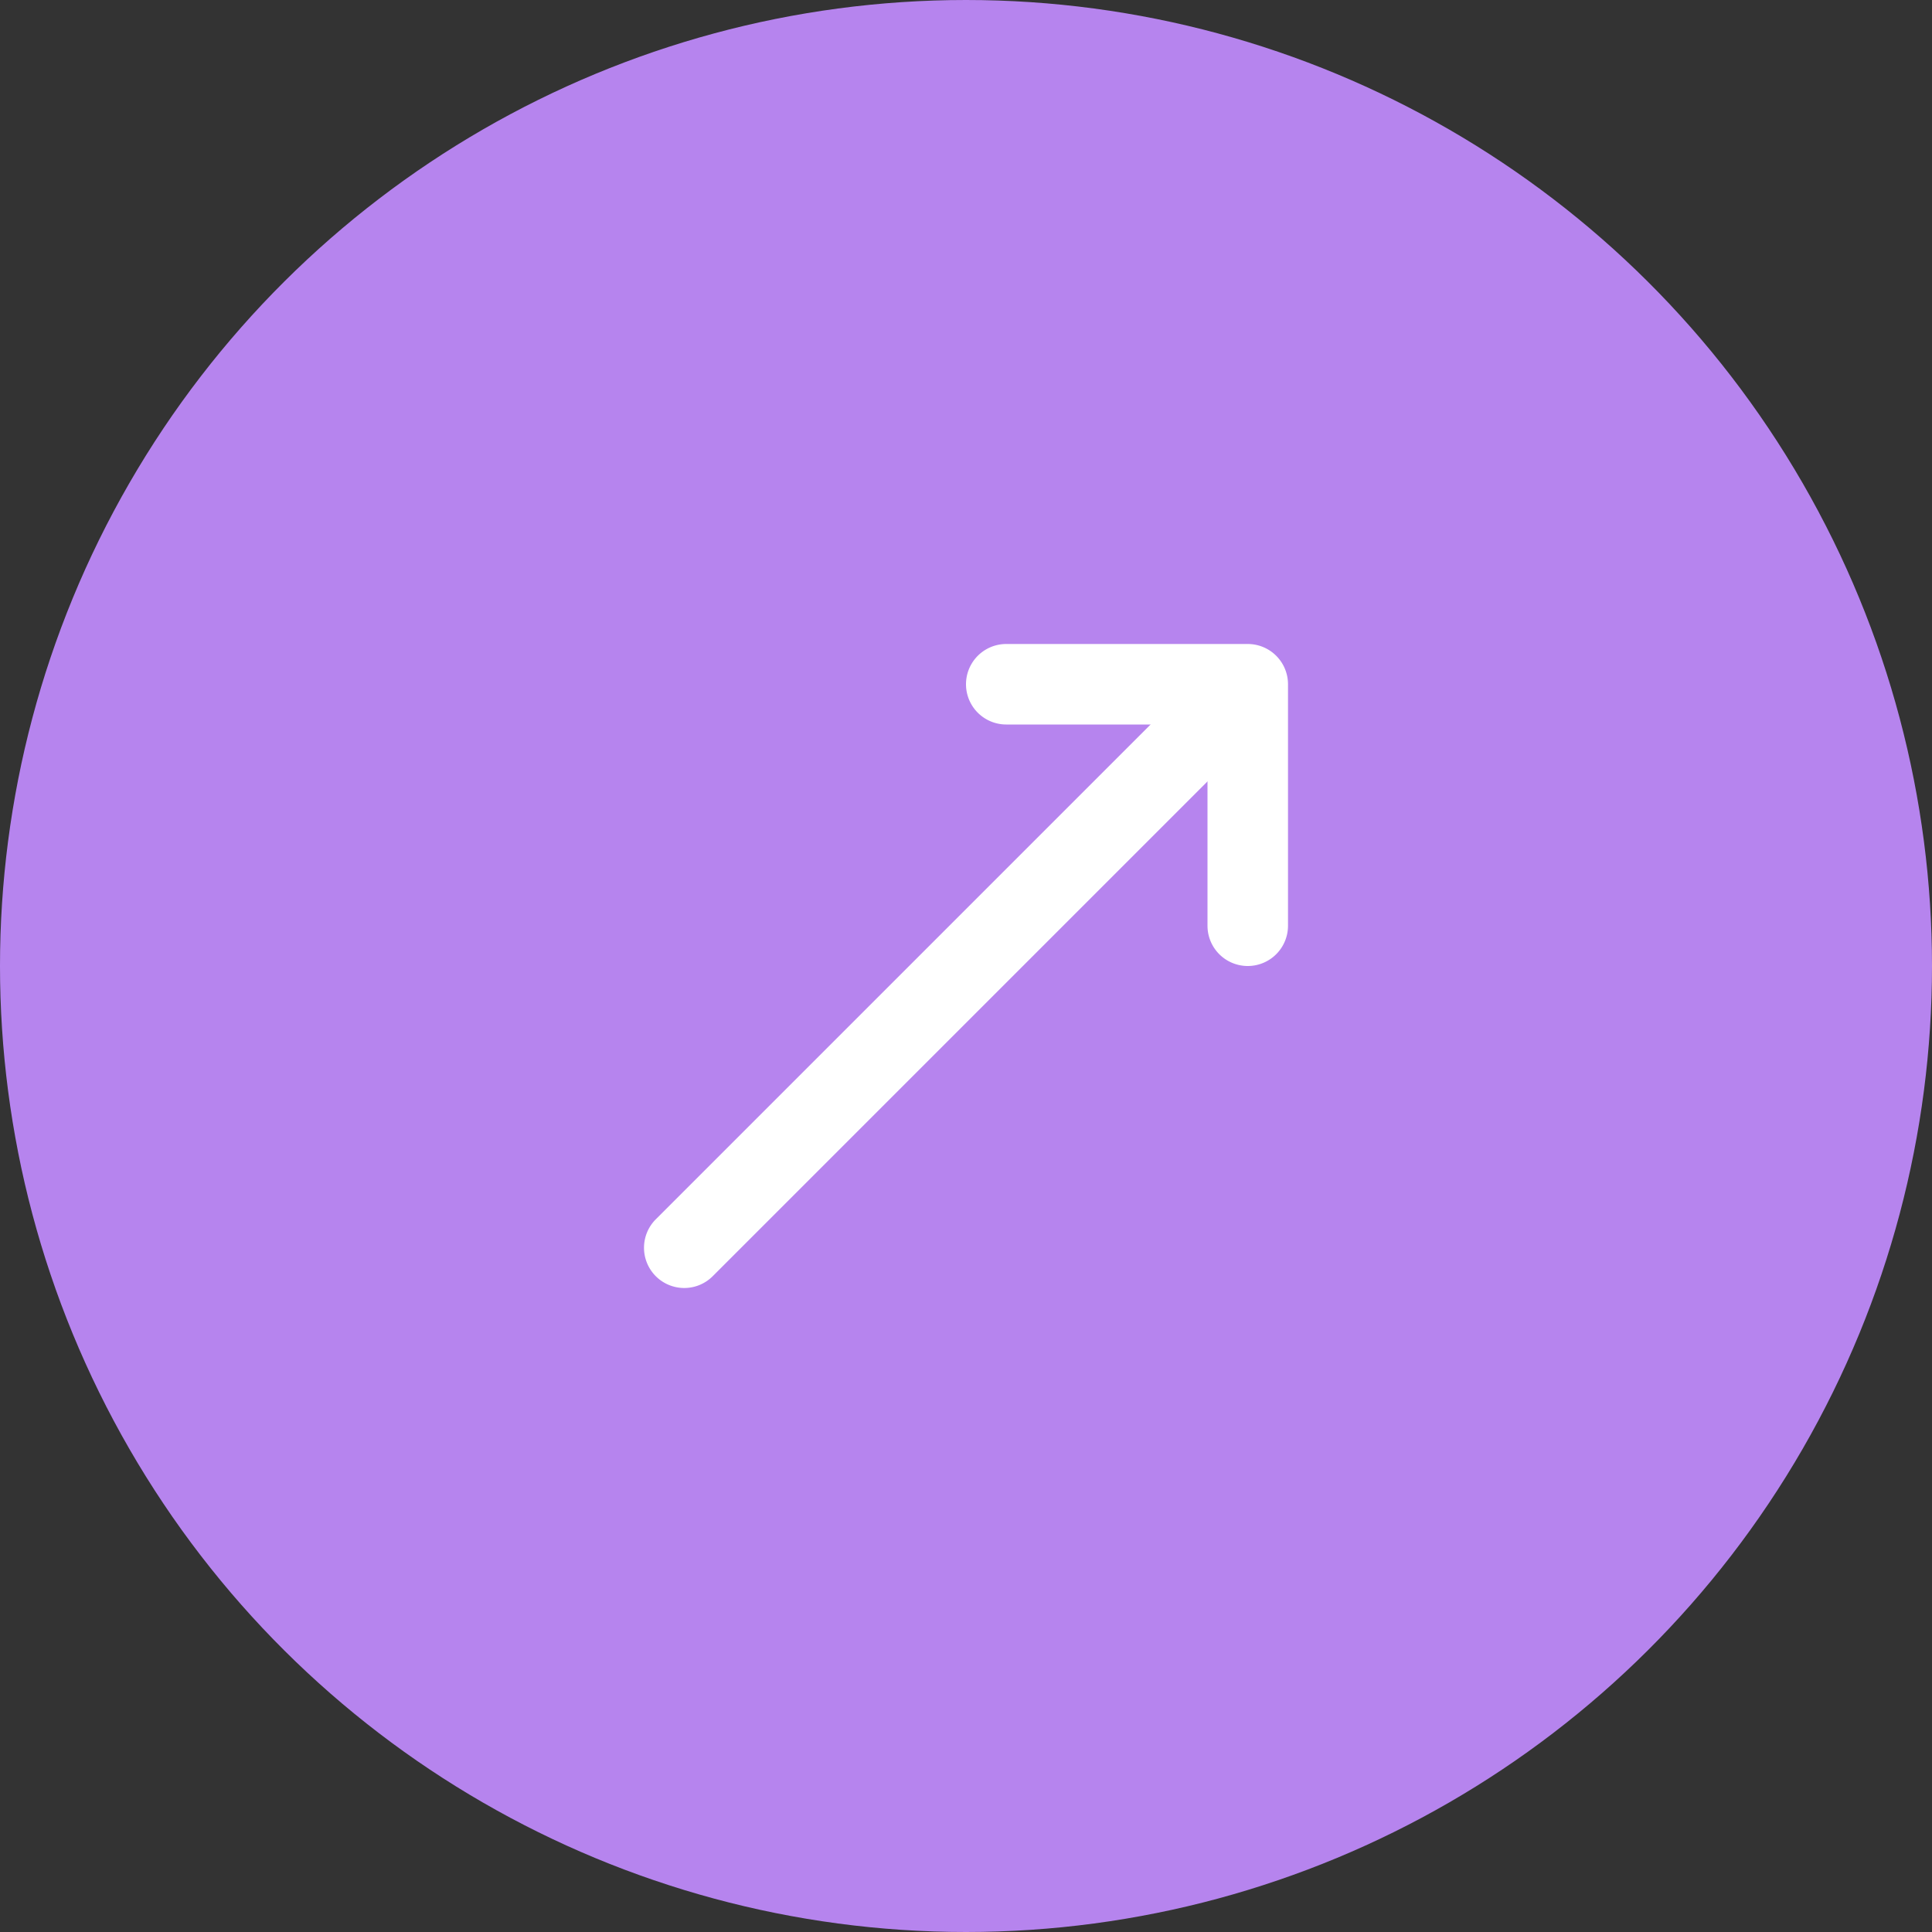 <?xml version="1.0" encoding="UTF-8"?> <svg xmlns="http://www.w3.org/2000/svg" width="48" height="48" viewBox="0 0 48 48"><rect x="0" y="0" width="48" height="48" fill="#333333" stroke="none"/><g id="icon-montee-competences" transform="translate(-5493 17782)"><circle id="Ellipse_476" data-name="Ellipse 476" cx="24" cy="24" r="24" transform="translate(5493 -17734) rotate(-90)" fill="#b684ee"></circle><g id="Groupe_8912" data-name="Groupe 8912" transform="translate(5505 -17770)"><path id="Tracé_11514" data-name="Tracé 11514" d="M19,12a1,1,0,0,1-1-1V6H13a1,1,0,0,1,0-2h6a1,1,0,0,1,1,1v6A1,1,0,0,1,19,12Z" fill="#fff"></path><path id="Tracé_11515" data-name="Tracé 11515" d="M5,20a1,1,0,0,1-.707-1.707l14-14a1,1,0,0,1,1.414,1.414l-14,14A1,1,0,0,1,5,20Z" fill="#fff"></path></g></g></svg> 